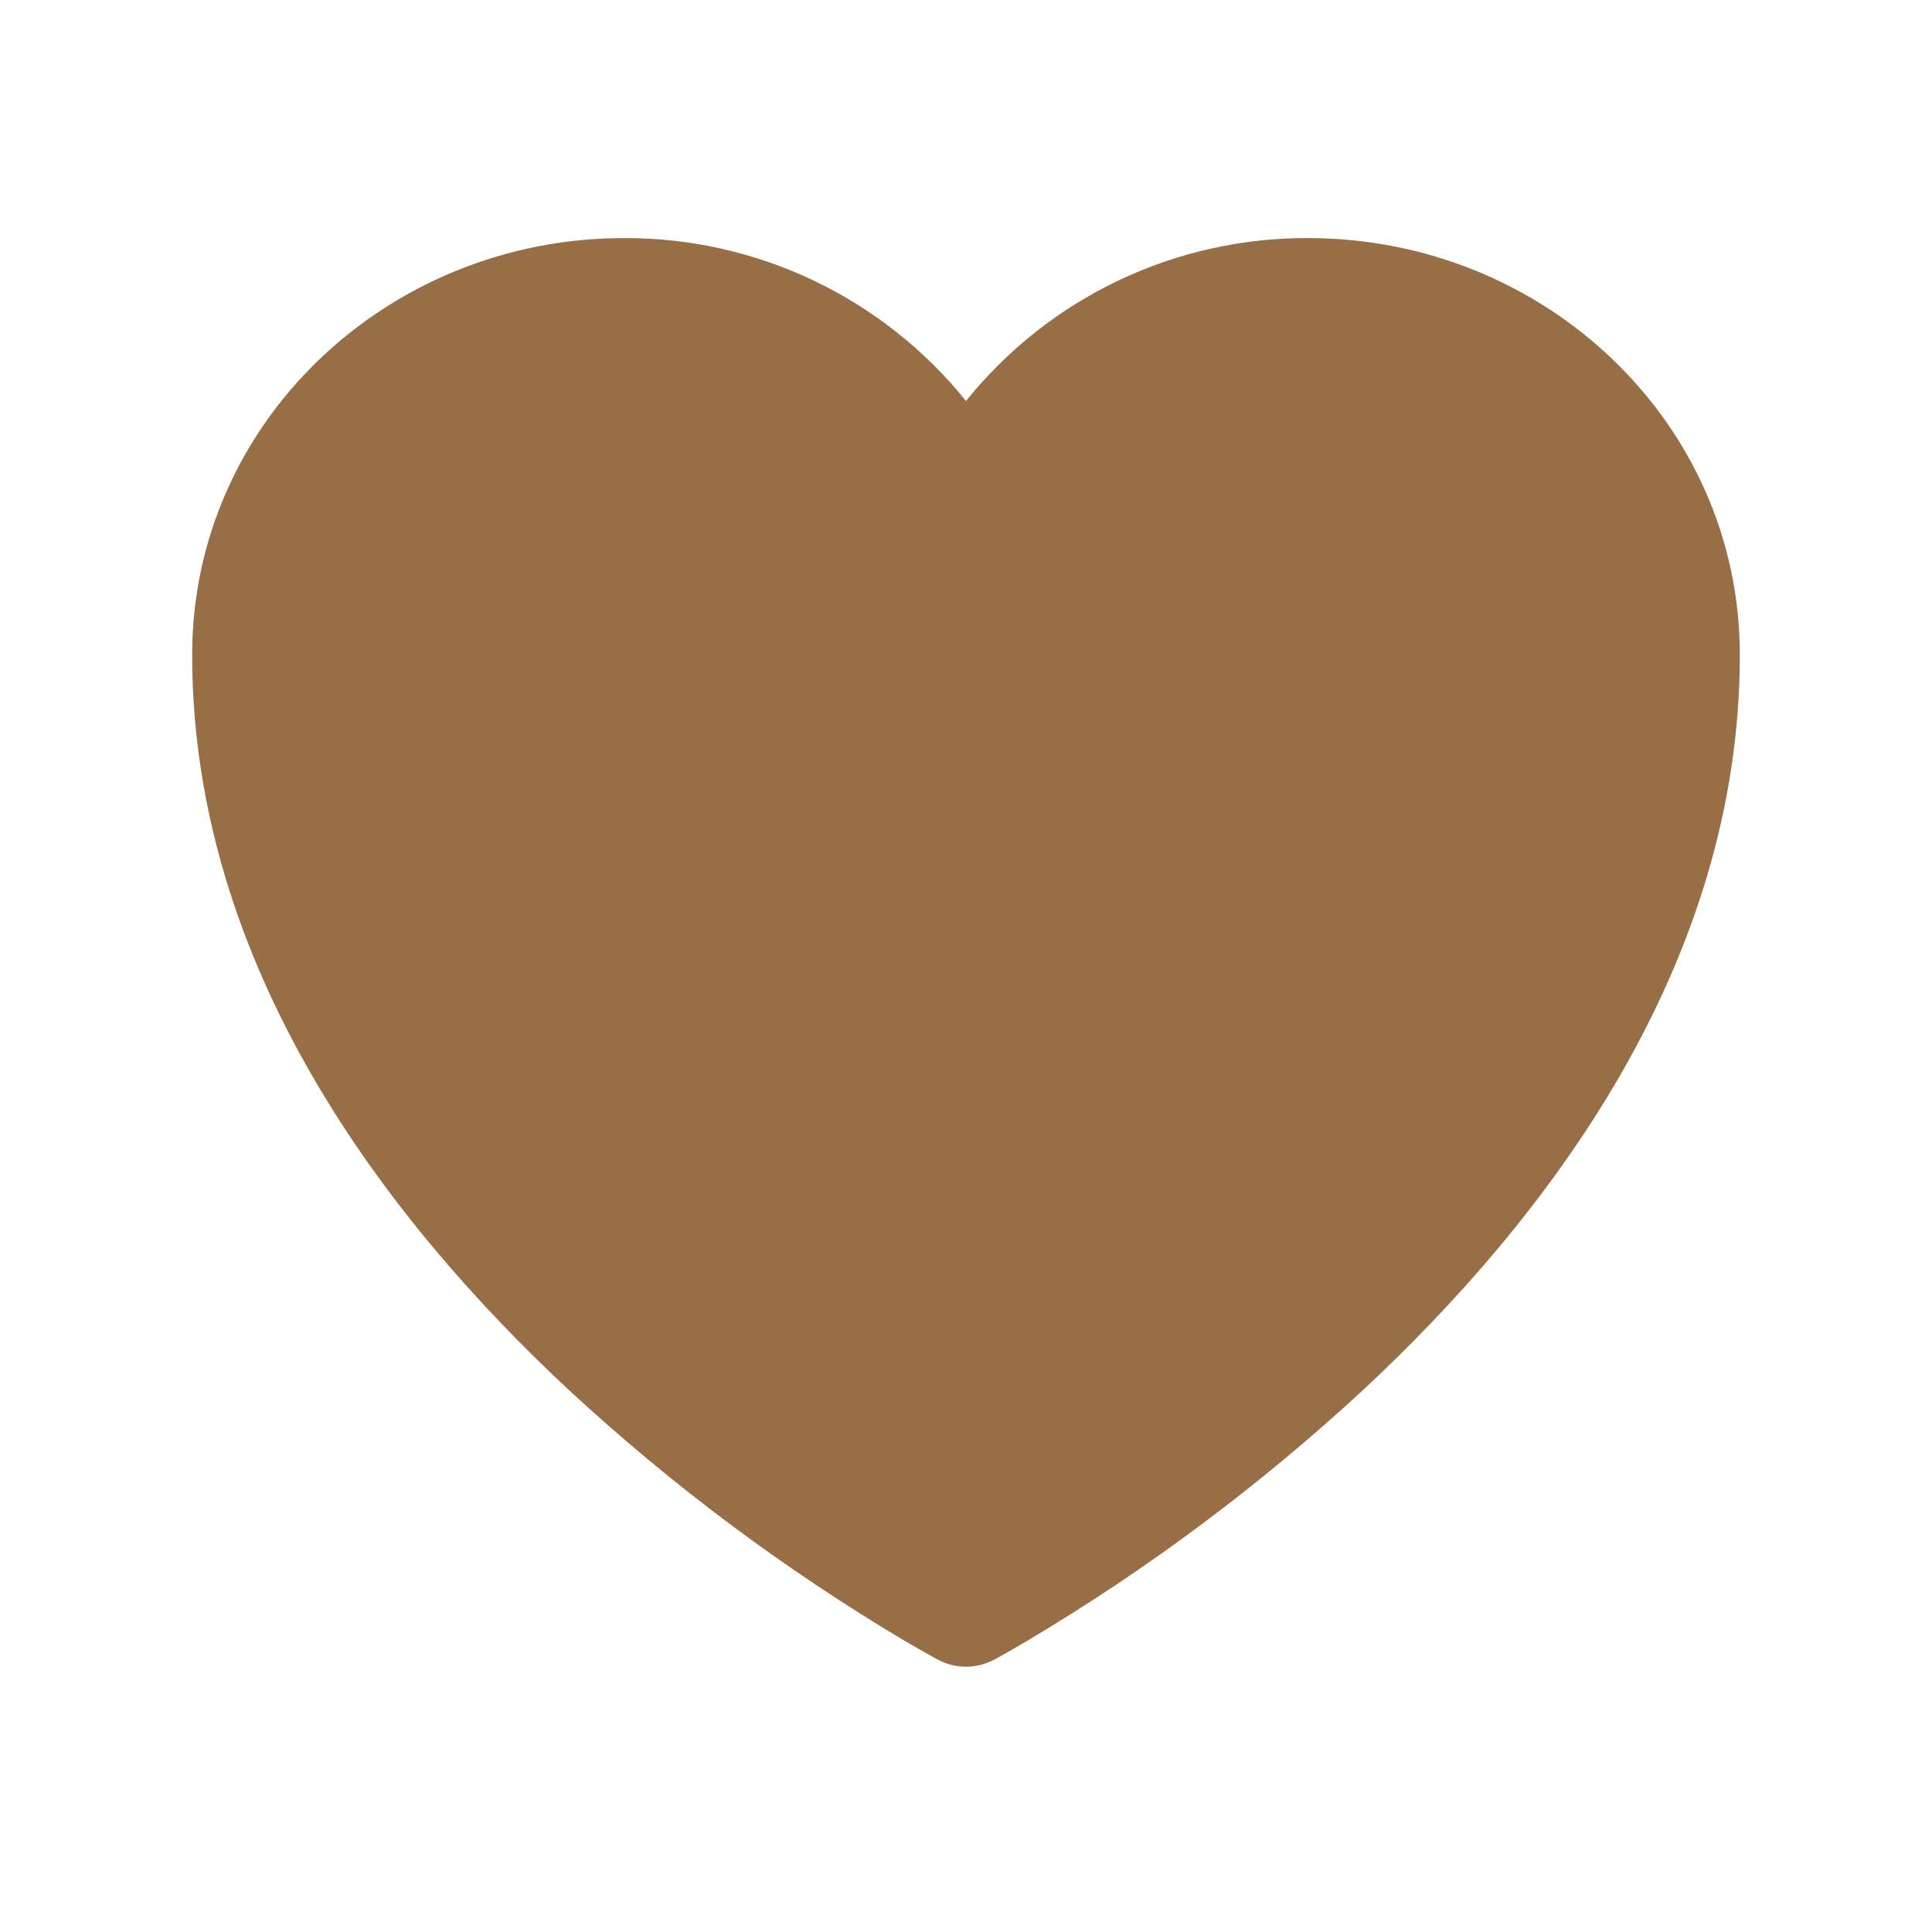 <svg xmlns="http://www.w3.org/2000/svg" fill="none" viewBox="0 0 71 70" height="70" width="71">
<path fill="#986E46" d="M34.465 60.988L34.444 60.979L34.38 60.944C34.005 60.737 33.632 60.525 33.263 60.308C28.823 57.67 24.674 54.571 20.885 51.062C14.173 44.8 7.062 35.508 7.062 24.063C7.062 15.523 14.249 8.75 22.923 8.75C25.335 8.738 27.718 9.27 29.895 10.307C32.072 11.343 33.988 12.857 35.5 14.735C37.012 12.856 38.928 11.342 41.106 10.306C43.284 9.27 45.668 8.738 48.08 8.75C56.751 8.75 63.938 15.523 63.938 24.063C63.938 35.511 56.827 44.803 50.115 51.059C46.326 54.568 42.177 57.667 37.737 60.305C37.368 60.523 36.995 60.736 36.62 60.944L36.556 60.979L36.535 60.991L36.527 60.993C36.21 61.161 35.858 61.249 35.5 61.249C35.142 61.249 34.79 61.161 34.473 60.993L34.465 60.988Z"></path>
</svg>
